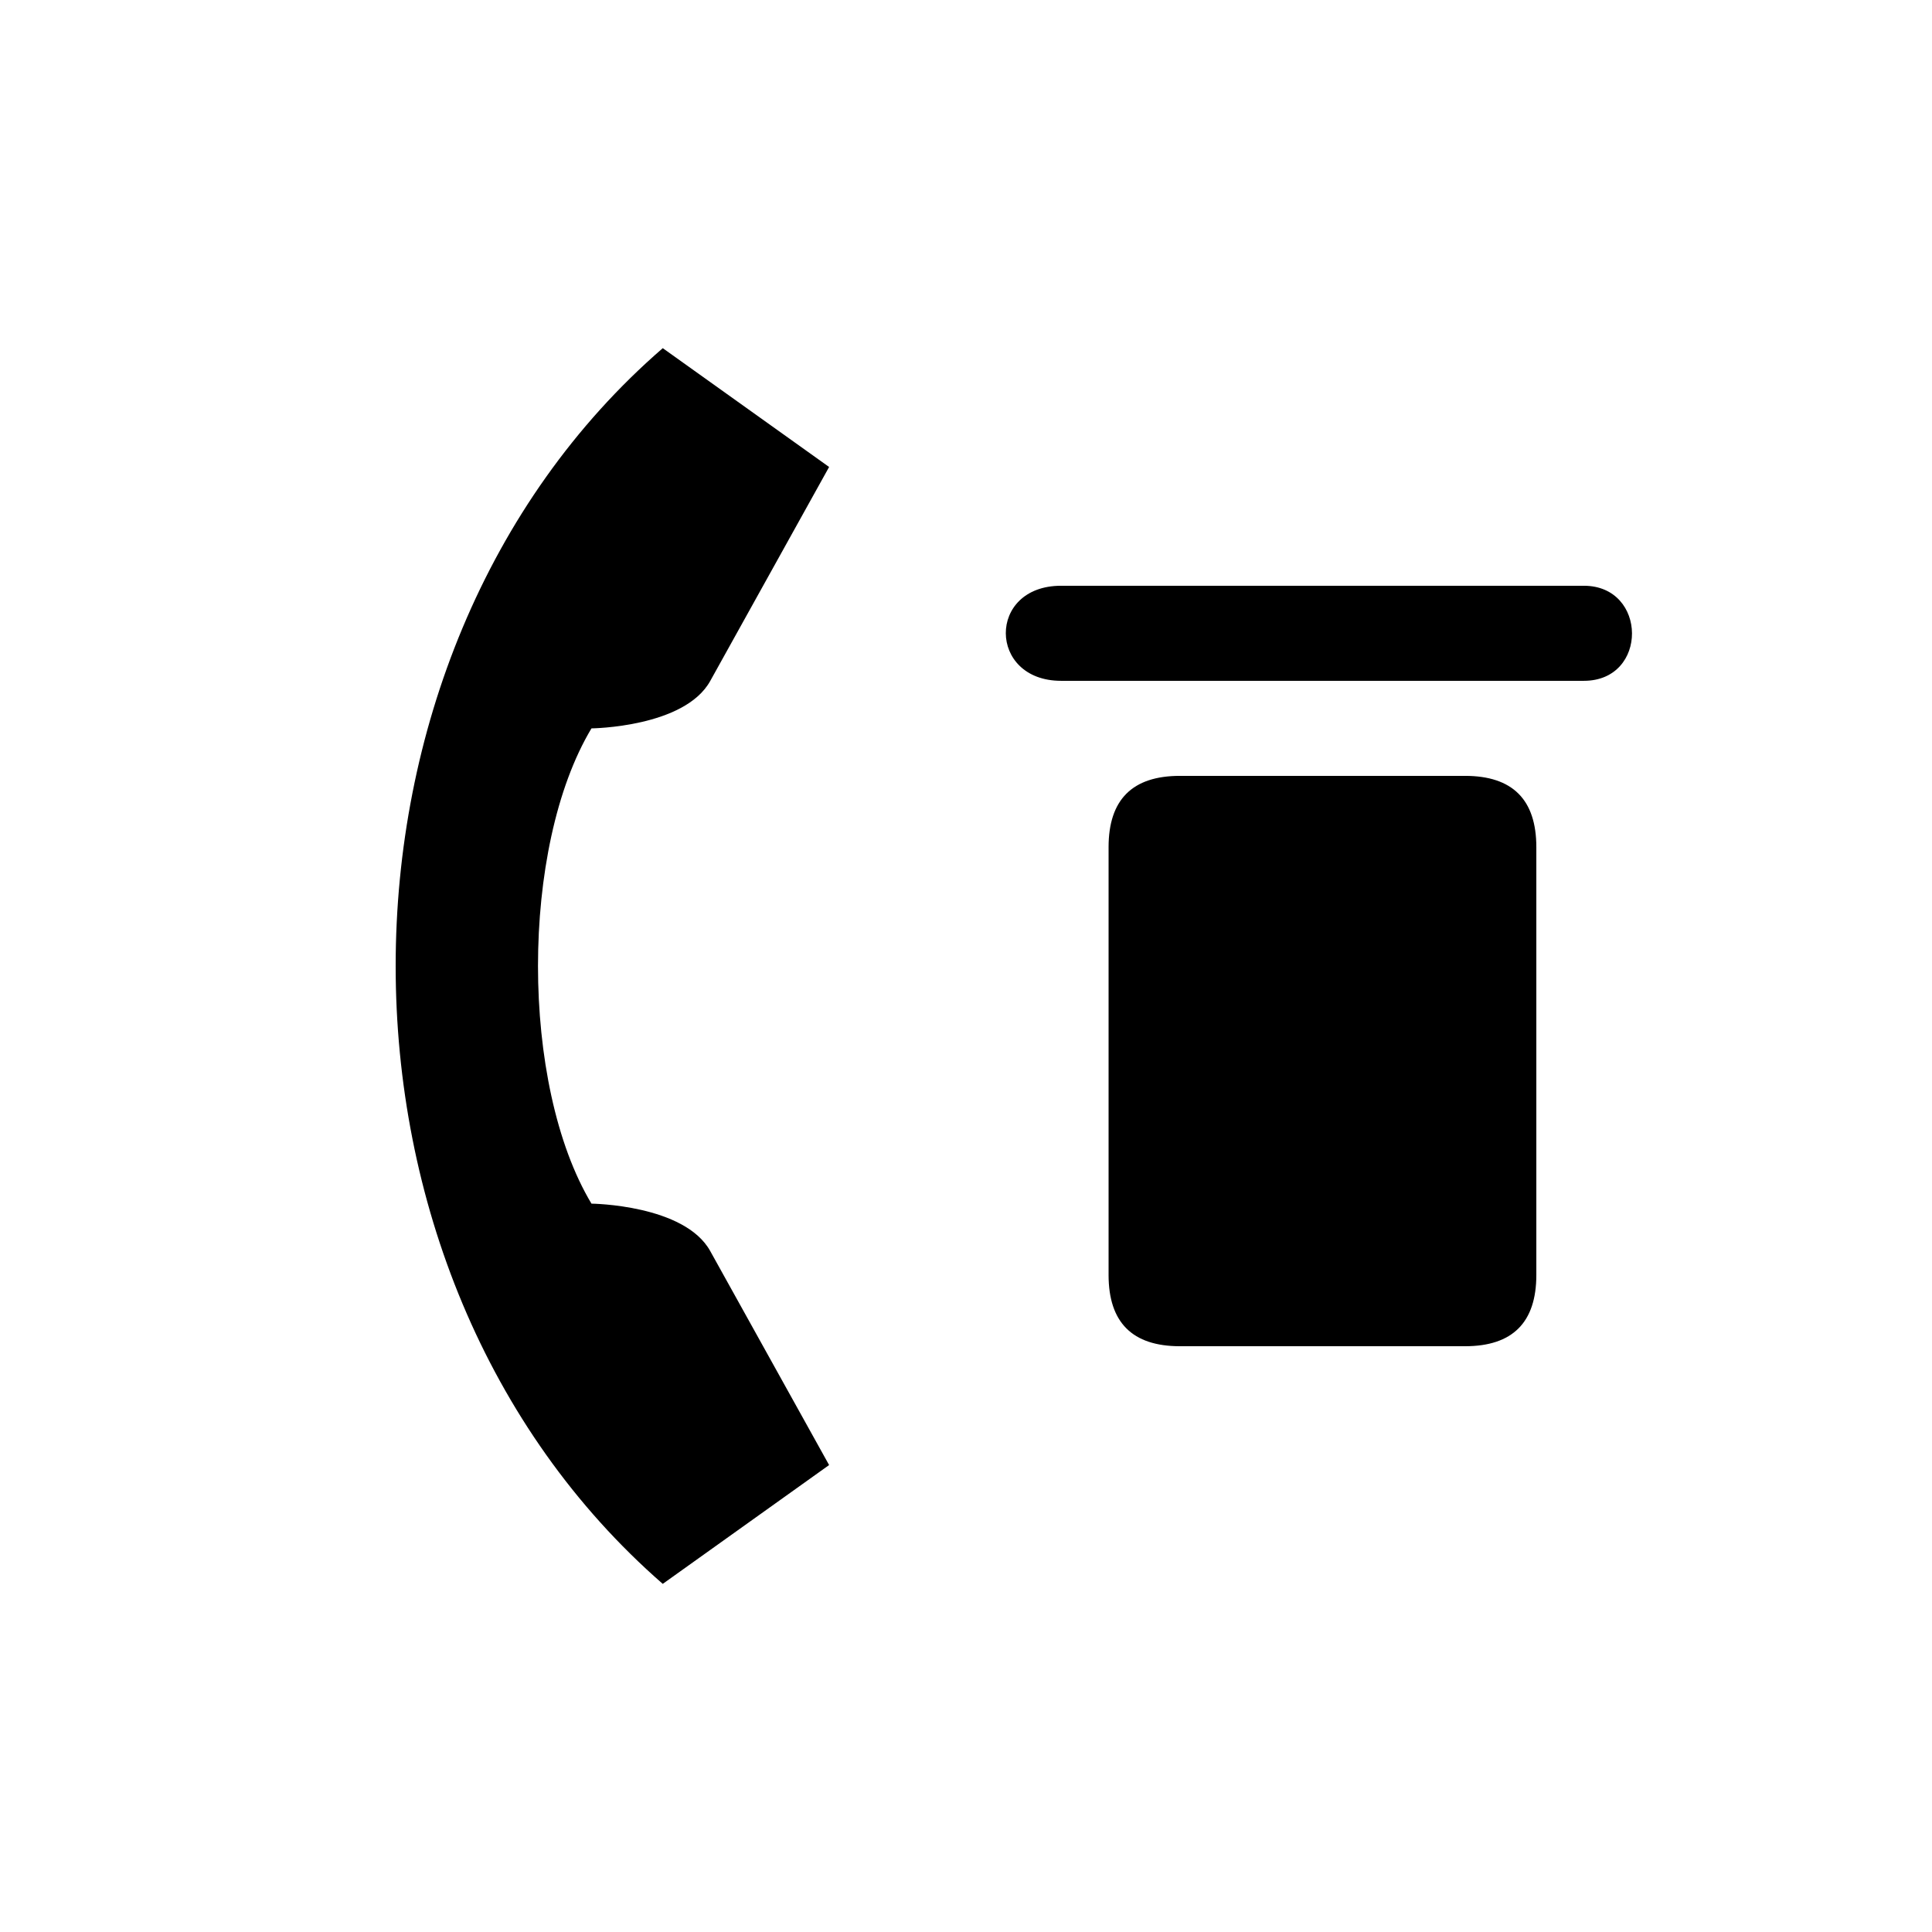 <?xml version="1.0" encoding="UTF-8"?>
<!-- The Best Svg Icon site in the world: iconSvg.co, Visit us! https://iconsvg.co -->
<svg fill="#000000" width="800px" height="800px" version="1.1" viewBox="144 144 512 512" xmlns="http://www.w3.org/2000/svg">
 <path d="m319.64 563.74 44.082-31.488-31.488-56.68c-6.801-12.344-31.488-12.594-31.488-12.594-18.895-31.488-18.895-94.465 0-125.95 0 0 24.688-0.25 31.488-12.594l31.488-56.68-44.082-31.488c-47.105 40.809-70.785 102.27-70.785 163.74s23.68 122.68 70.785 163.74zm137.04-62.977h75.57c12.594 0 18.895-6.297 18.895-18.895v-113.36c0-12.594-6.297-18.895-18.895-18.895h-75.57c-12.594 0-18.895 6.297-18.895 18.895v113.36c0 12.594 6.297 18.895 18.895 18.895zm-31.488-176.34h138.55c17.129 0 16.879-25.191 0-25.191h-138.55c-19.648 0-19.398 25.191 0 25.191z"/>
</svg>